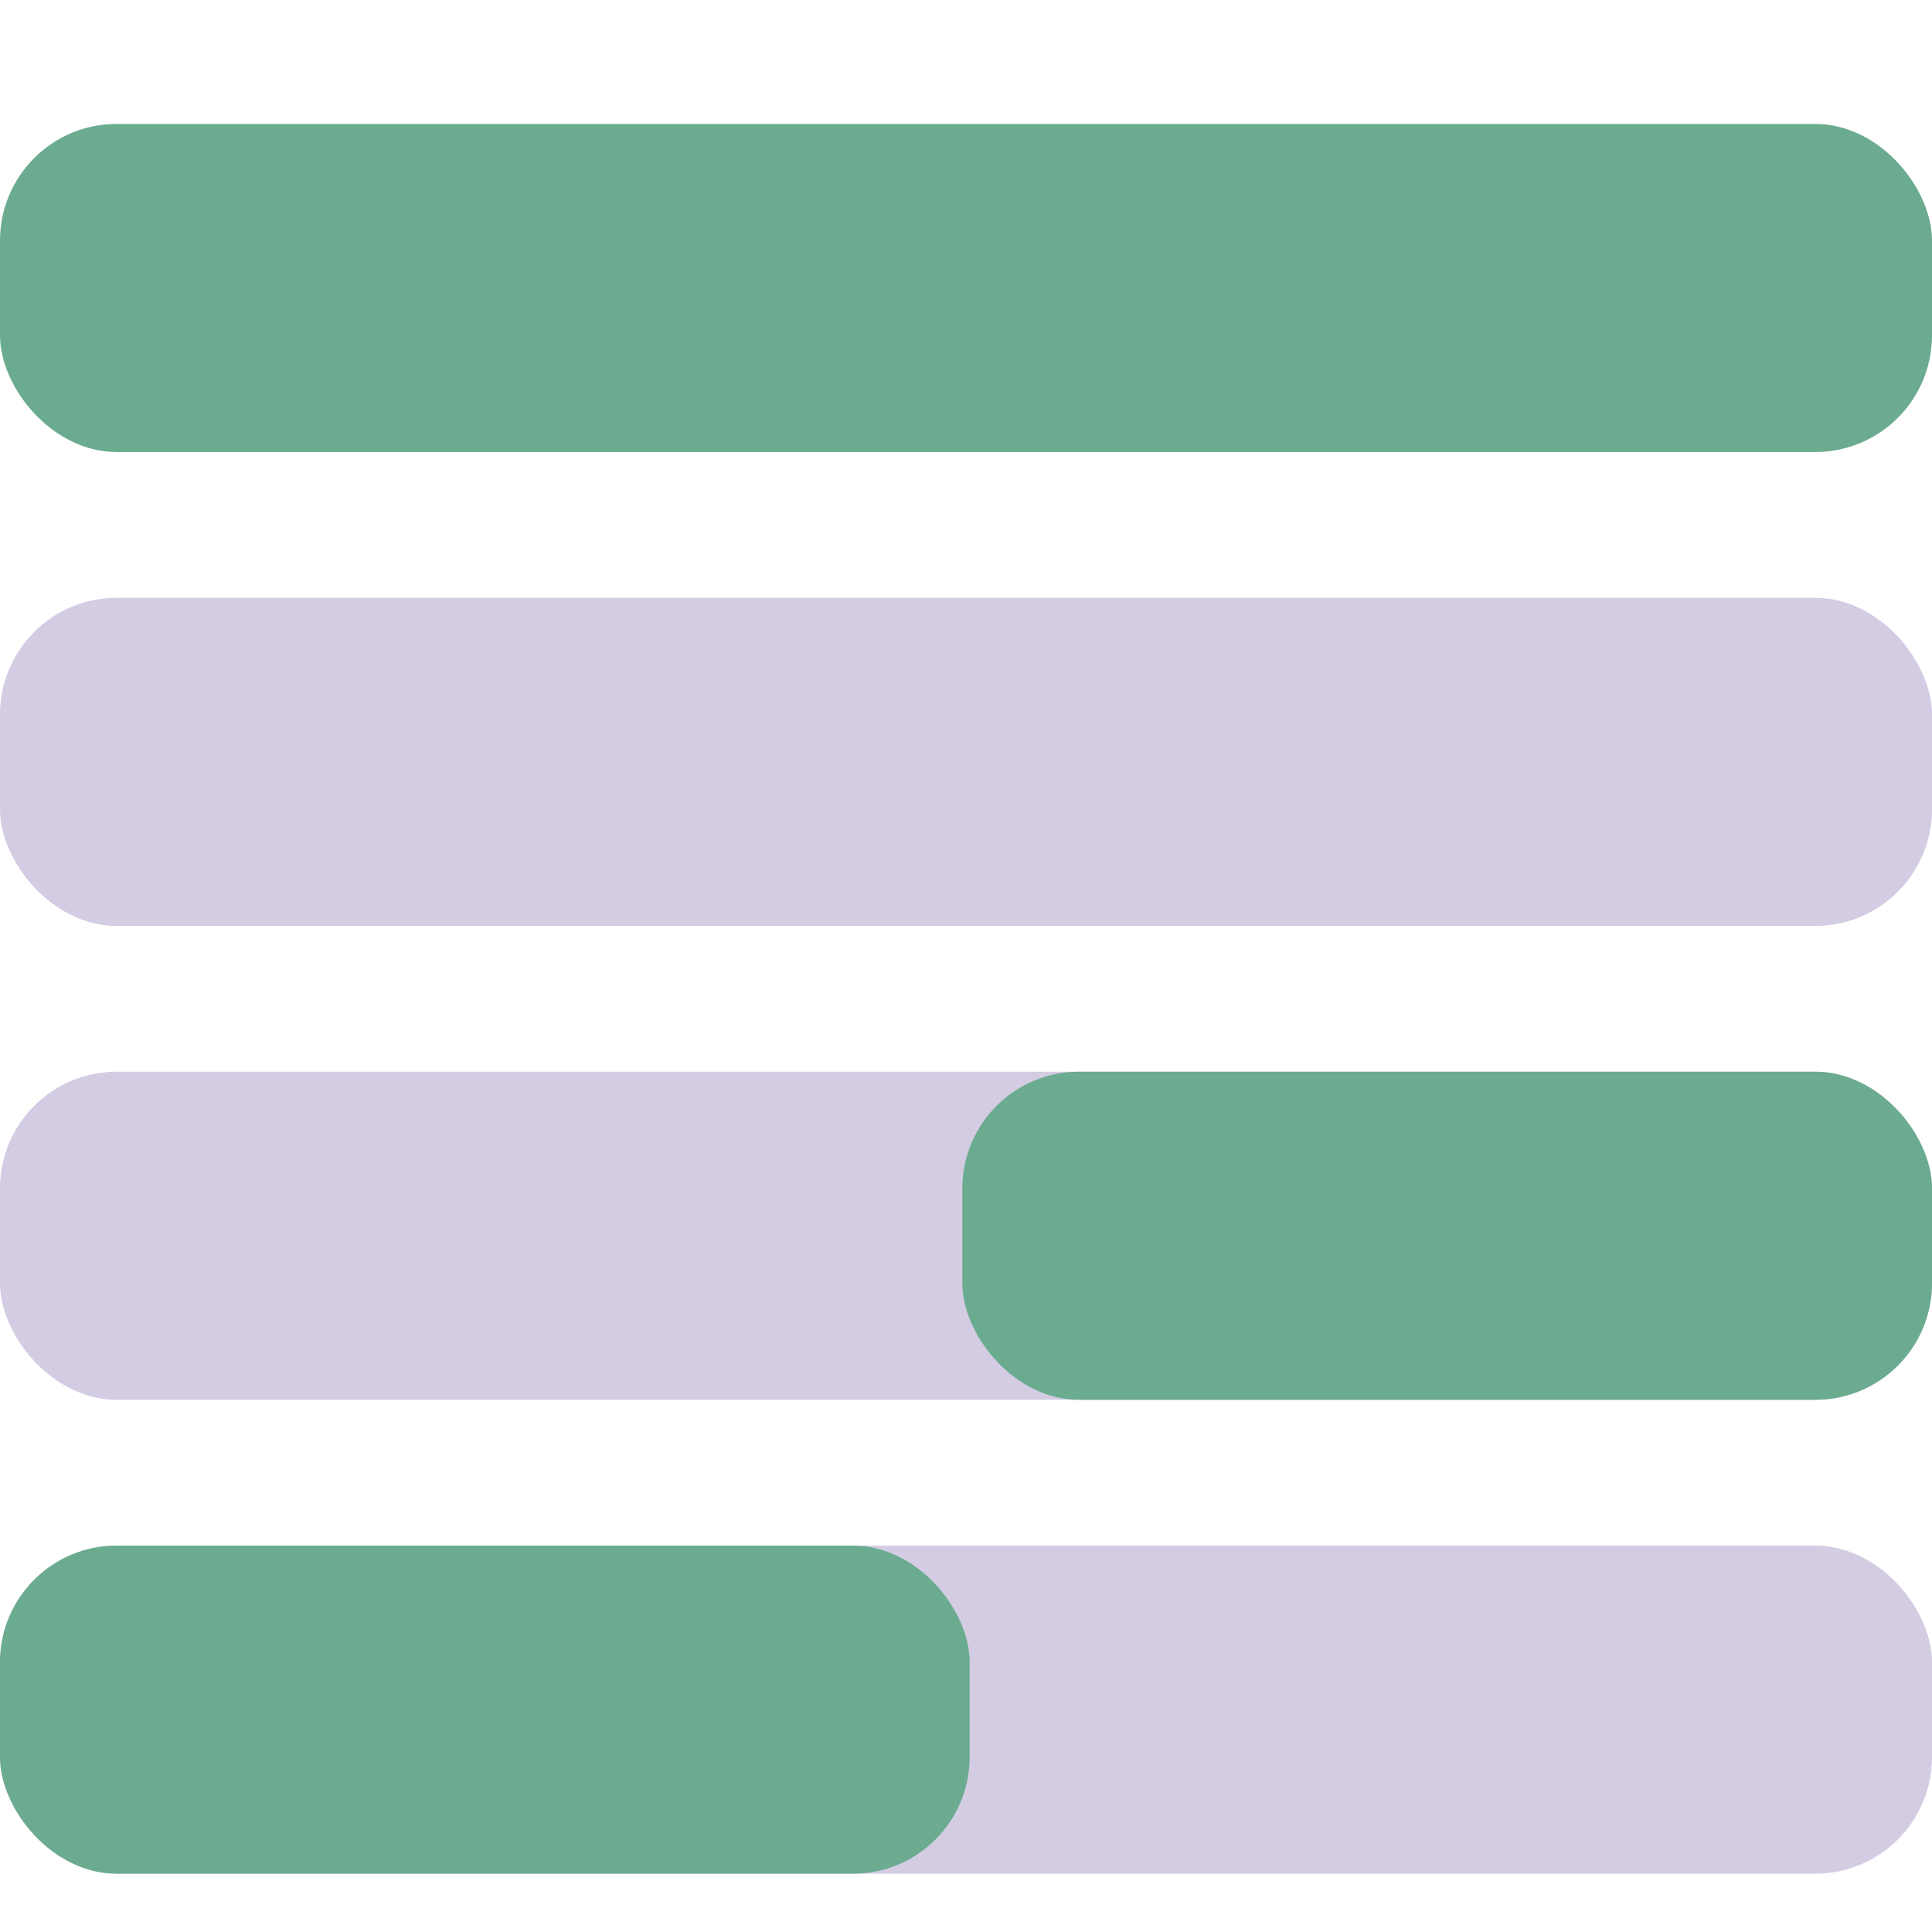 <svg width="265" height="265" viewBox="0 0 265 265" fill="none" xmlns="http://www.w3.org/2000/svg">
    <rect y="17" width="265" height="45" rx="16" fill="#6BAB90"/>
    <rect y="212" width="265" height="45" rx="16" fill="#D3CCE3"/>
    <rect y="147" width="265" height="45" rx="16" fill="#D3CCE3"/>
    <rect y="82" width="265" height="45" rx="16" fill="#D3CCE3"/>
    <rect x="132" y="147" width="133" height="45" rx="16" fill="#6BAB90"/>
    <rect y="212" width="133" height="45" rx="16" fill="#6BAB90"/>
</svg>